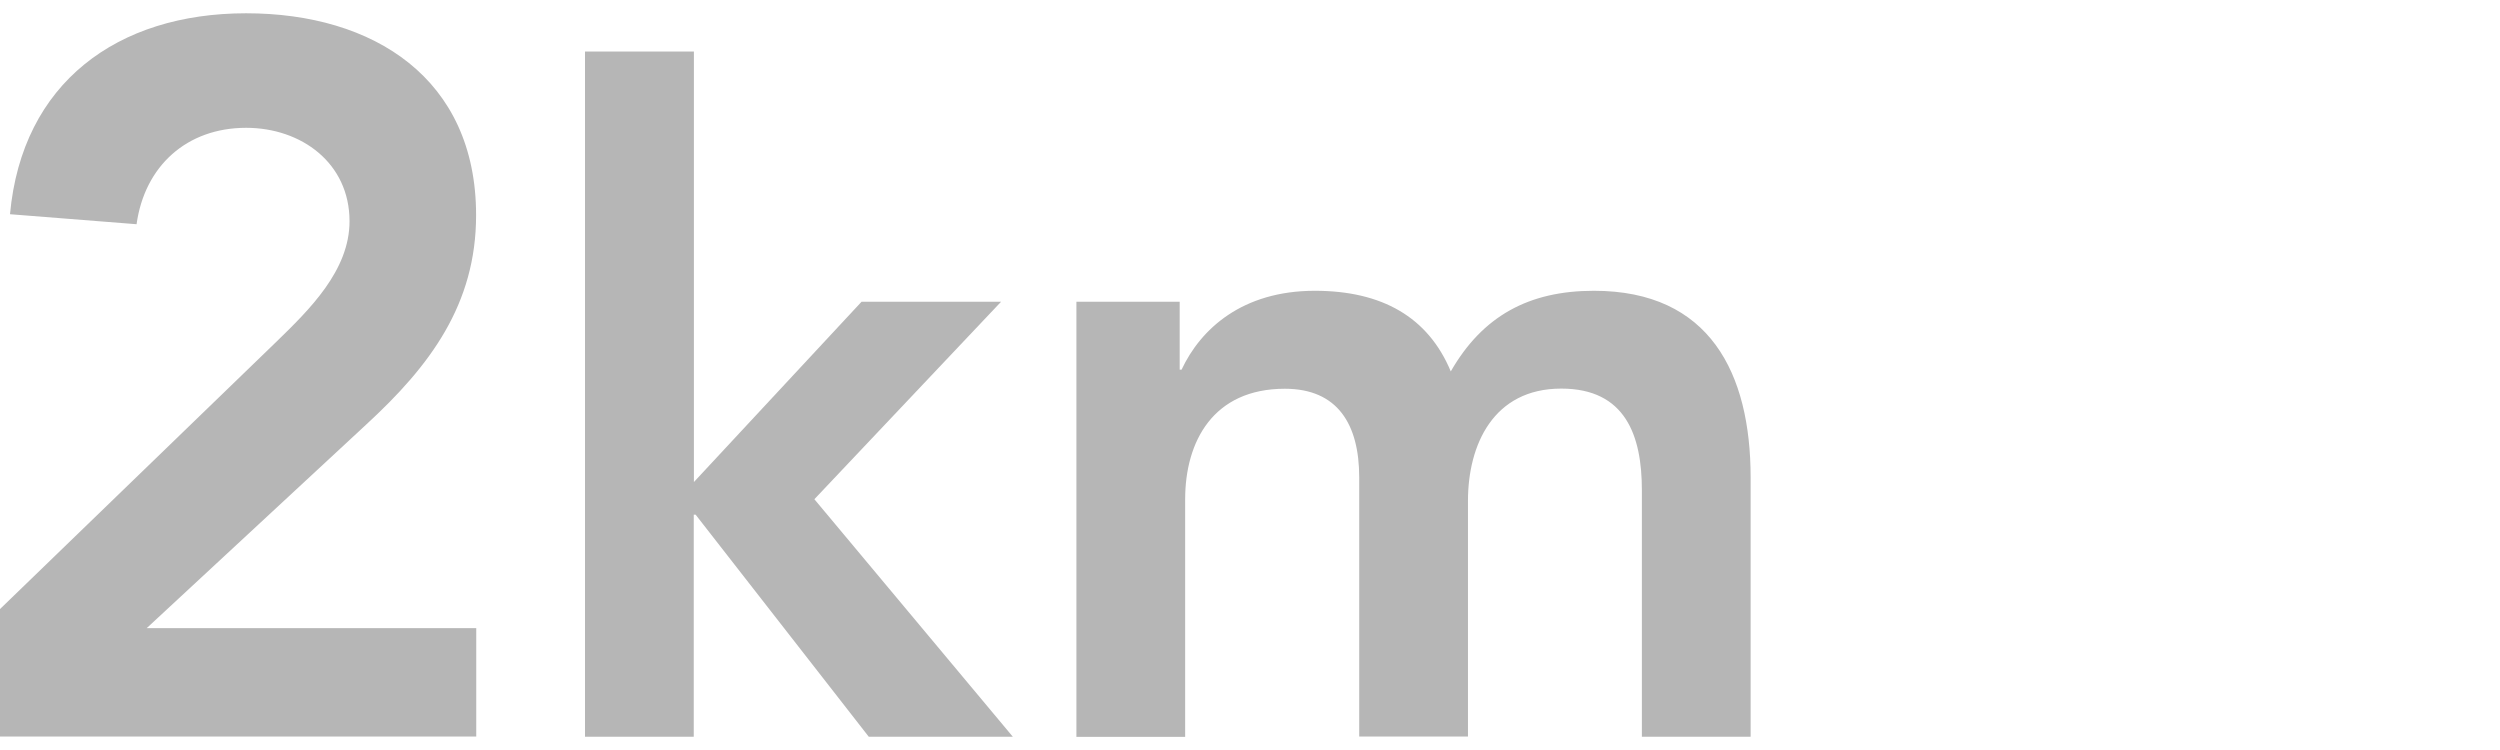 <?xml version="1.0" encoding="utf-8"?>
<!-- Generator: Adobe Illustrator 26.3.1, SVG Export Plug-In . SVG Version: 6.00 Build 0)  -->
<svg version="1.1" id="レイヤー_1" xmlns="http://www.w3.org/2000/svg" xmlns:xlink="http://www.w3.org/1999/xlink" x="0px"
	 y="0px" viewBox="0 0 160 48" style="enable-background:new 0 0 160 48;" xml:space="preserve">
<style type="text/css">
	.st0{fill:#B6B6B6;}
</style>
<g>
	<path class="st0" d="M0,38.98l17.68-17.1c2.12-2.06,4.69-4.57,4.69-7.72c0-3.73-3.09-5.98-6.62-5.98c-3.79,0-6.49,2.44-7.01,6.17
		l-8.1-0.64C1.41,5.29,7.52,0.85,15.75,0.85c8.17,0,14.72,4.18,14.72,12.92c0,5.72-2.96,9.65-7.01,13.38L9.39,40.2h21.09v6.94H0
		V38.98z"/>
	<path class="st0" d="M37.45,3.3h6.96v27.55l10.73-11.54h8.93L52.12,31.95l12.7,15.2H55.6L44.52,32.94h-0.12v14.21h-6.96V3.3z"/>
	<path class="st0" d="M68.89,19.31h6.61v4.35h0.12c1.22-2.61,3.89-5.05,8.53-5.05c4.29,0,7.25,1.68,8.7,5.16
		c2.03-3.54,4.99-5.16,9.16-5.16c7.42,0,10.03,5.28,10.03,11.95v16.59h-6.96V31.37c0-3.48-1.04-6.5-5.16-6.5
		c-4.35,0-5.97,3.6-5.97,7.19v15.08h-6.96V30.56c0-3.42-1.39-5.68-4.76-5.68c-4.58,0-6.38,3.36-6.38,7.08v15.2h-6.96V19.31z"/>
</g>
</svg>
